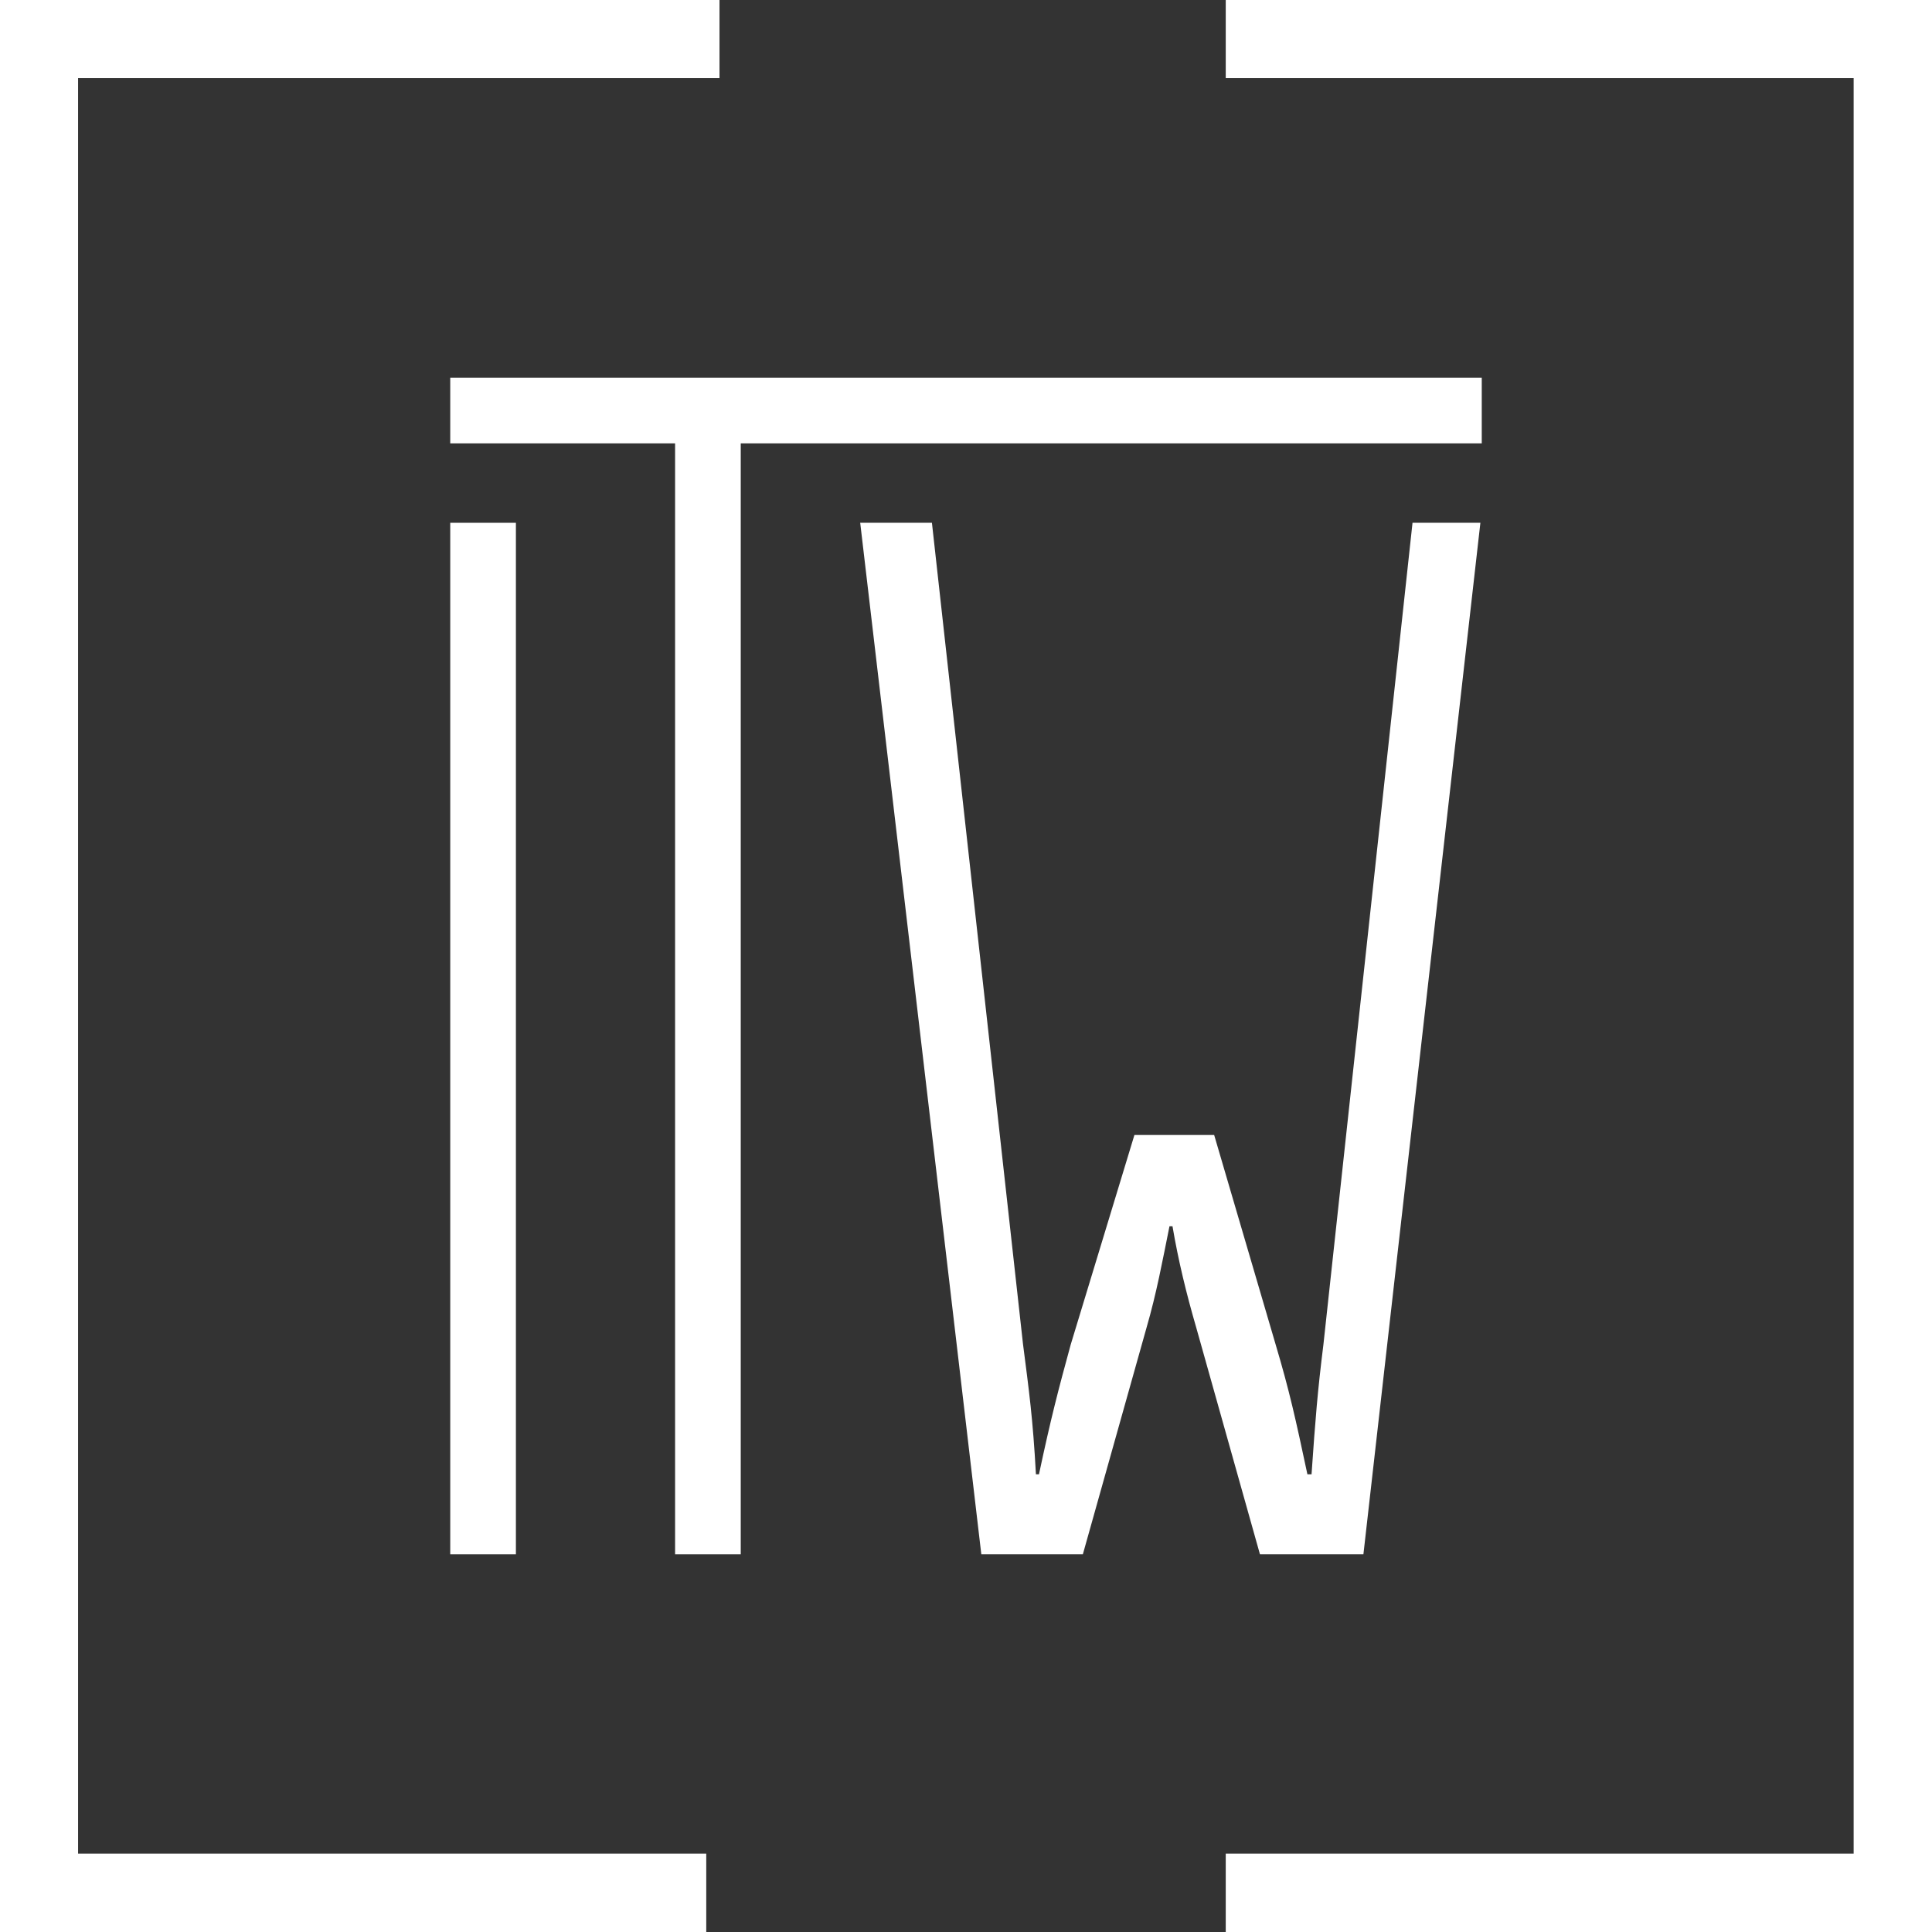<?xml version="1.0" encoding="UTF-8"?>
<svg id="Ebene_2" data-name="Ebene 2" xmlns="http://www.w3.org/2000/svg" viewBox="0 0 70.03 70.03">
  <rect x="0" y="0" width="70.03" height="70.03" fill="#333333" stroke="none"/>
  <defs>
    <style>
      .cls-1 {
        fill: #fff;
        stroke-width: 0px;
      }
    </style>
  </defs>
  <g id="Ebene_1-2" data-name="Ebene 1">
    <g>
      <polygon class="cls-1" points="25.6 70.03 0 70.03 0 0 26.08 0 26.08 2.83 2.83 2.83 2.83 67.19 25.6 67.19 25.6 70.03"/>
      <g>
        <rect class="cls-1" x="16.32" y="18.95" width="2.38" height="37.39"/>
        <polygon class="cls-1" points="53.71 13.69 16.32 13.69 16.32 16.07 24.47 16.07 24.47 56.34 26.85 56.34 26.85 16.07 53.71 16.07 53.71 13.69"/>
        <path class="cls-1" d="M31.18,18.95h2.6l3.3,29.76c.22,1.71.36,2.71.47,4.73h.11c.43-2.02.69-3.02,1.15-4.7l2.31-7.6h2.89l2.23,7.6c.5,1.68.72,2.68,1.15,4.7h.15c.14-2.02.22-3.02.43-4.7l3.23-29.79h2.46l-4.24,37.39h-3.75l-2.31-8.22c-.36-1.24-.65-2.43-.86-3.67h-.11c-.25,1.24-.47,2.43-.83,3.67l-2.31,8.22h-3.68l-4.39-37.39Z"/>
      </g>
      <polygon class="cls-1" points="70.03 70.03 44.43 70.03 44.43 67.19 67.19 67.19 67.19 2.83 44.43 2.83 44.43 0 70.03 0 70.03 70.03"/>
    </g>
  </g>
</svg>